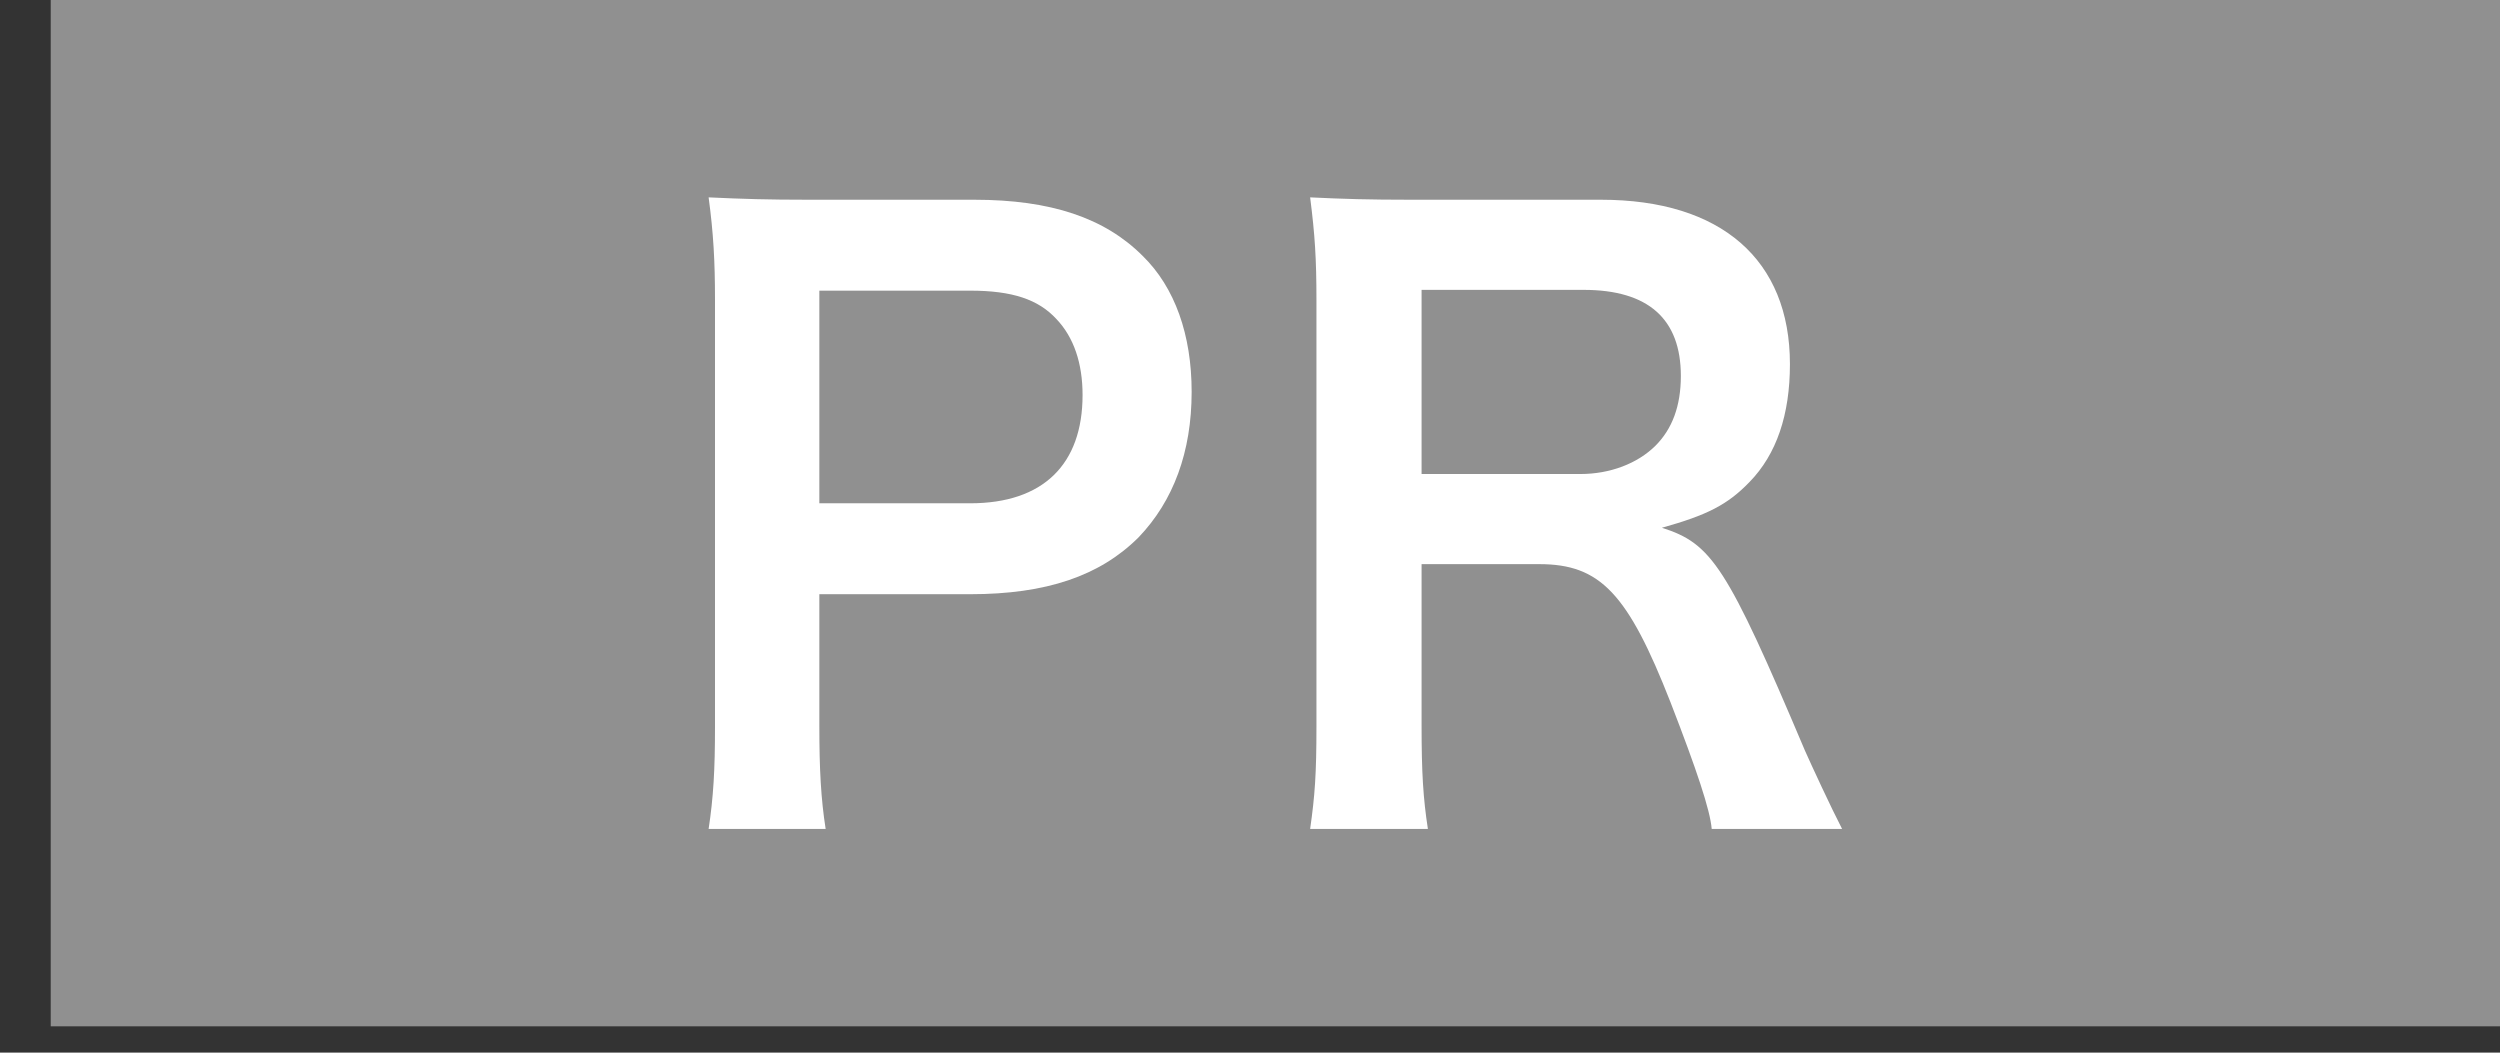 <svg width="38" height="16" viewBox="0 0 38 16" fill="none" xmlns="http://www.w3.org/2000/svg">
<rect x="0" y="0" width="38" height="16" fill="#333333" stroke="none"/>
<rect width="37.229" height="15.6" transform="translate(0.771)" fill="#909090"/>
<path d="M28 12.6H26.018C25.994 12.312 25.789 11.699 25.393 10.678C24.744 9.02 24.324 8.575 23.398 8.575H21.608V11.026C21.608 11.747 21.632 12.131 21.704 12.6H19.914C19.986 12.095 20.01 11.771 20.01 11.038V4.562C20.01 3.925 19.986 3.565 19.914 3C20.419 3.024 20.791 3.036 21.452 3.036H24.336C26.162 3.036 27.207 3.949 27.207 5.535C27.207 6.304 27.003 6.905 26.594 7.325C26.258 7.674 25.946 7.83 25.261 8.022C26.018 8.263 26.246 8.599 27.436 11.411C27.532 11.627 27.832 12.276 28 12.6ZM21.608 7.205H24.023C24.468 7.205 24.888 7.049 25.165 6.773C25.417 6.52 25.549 6.172 25.549 5.715C25.549 4.85 25.056 4.406 24.071 4.406H21.608V7.205Z" fill="white"/>
<path d="M12.55 12.6H10.771C10.844 12.119 10.868 11.699 10.868 11.05V4.55C10.868 3.973 10.844 3.541 10.771 3C11.288 3.024 11.661 3.036 12.297 3.036H14.809C15.974 3.036 16.791 3.312 17.368 3.889C17.86 4.37 18.113 5.091 18.113 5.956C18.113 6.869 17.836 7.614 17.308 8.166C16.719 8.755 15.902 9.032 14.748 9.032H12.454V11.038C12.454 11.687 12.478 12.143 12.55 12.6ZM12.454 7.65H14.748C15.854 7.65 16.455 7.061 16.455 6.004C16.455 5.523 16.322 5.127 16.058 4.85C15.782 4.55 15.385 4.418 14.748 4.418H12.454V7.65Z" fill="white"/>
</svg>
